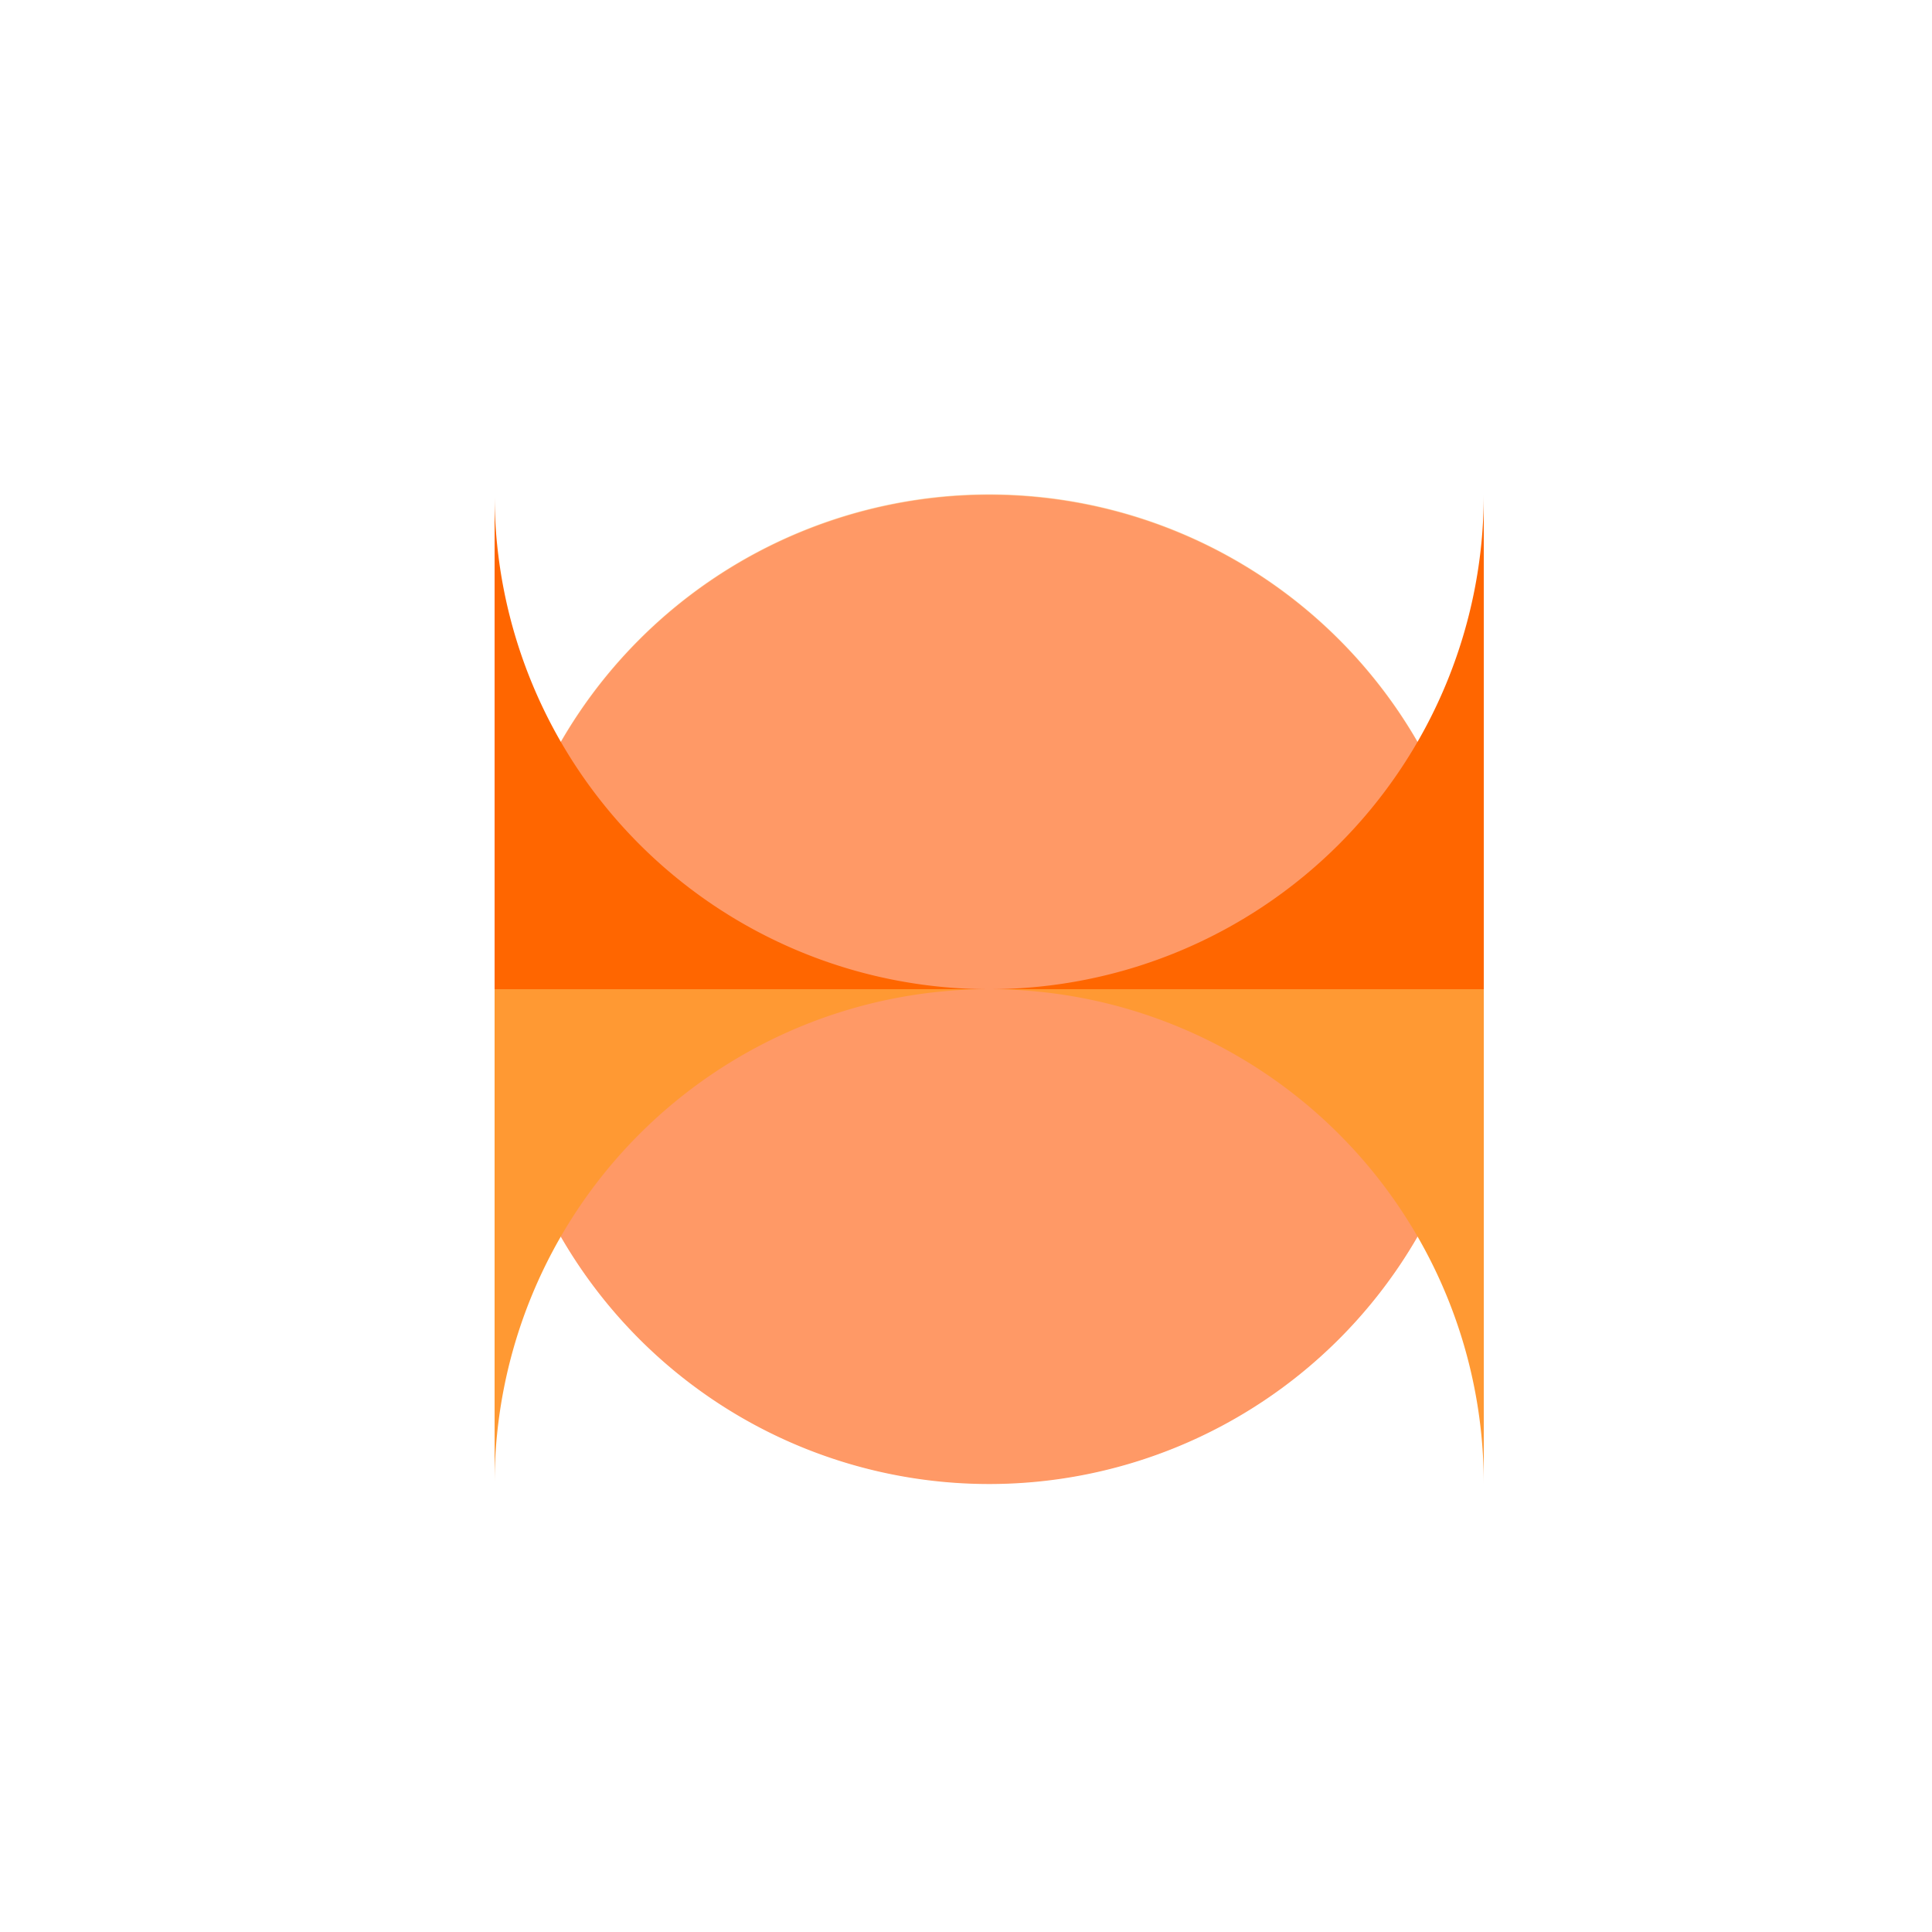<!--

Generated by DrawGPT.
Free, open source, AI generated images in SVG, PNG, and HTML Canvas format.
https://drawgpt.ai

Created: 2023-09-26T09:39:42.383Z
Link: https://drawgpt.ai/prompt/44452/

-->
<svg xmlns="http://www.w3.org/2000/svg" xmlns:xlink="http://www.w3.org/1999/xlink" width="500" height="500"><defs/><g><path fill="#ffcc99" stroke="none" paint-order="stroke fill markers" d=" M 384 256 A 128 128 0 1 1 384 255.872"/><path fill="#ff9966" stroke="none" paint-order="stroke fill markers" d=" M 384 256 A 128 128 0 1 0 384 256.128"/><path fill="#ff9933" stroke="none" paint-order="stroke fill markers" d=" M 128 256 L 128 384 L 128 384 A 128 128 0 0 1 384 384 L 384 256"/><path fill="#ff6600" stroke="none" paint-order="stroke fill markers" d=" M 384 256 L 384 128 L 384 128 A 128 128 0 0 1 128 128 L 128 256"/></g></svg>
